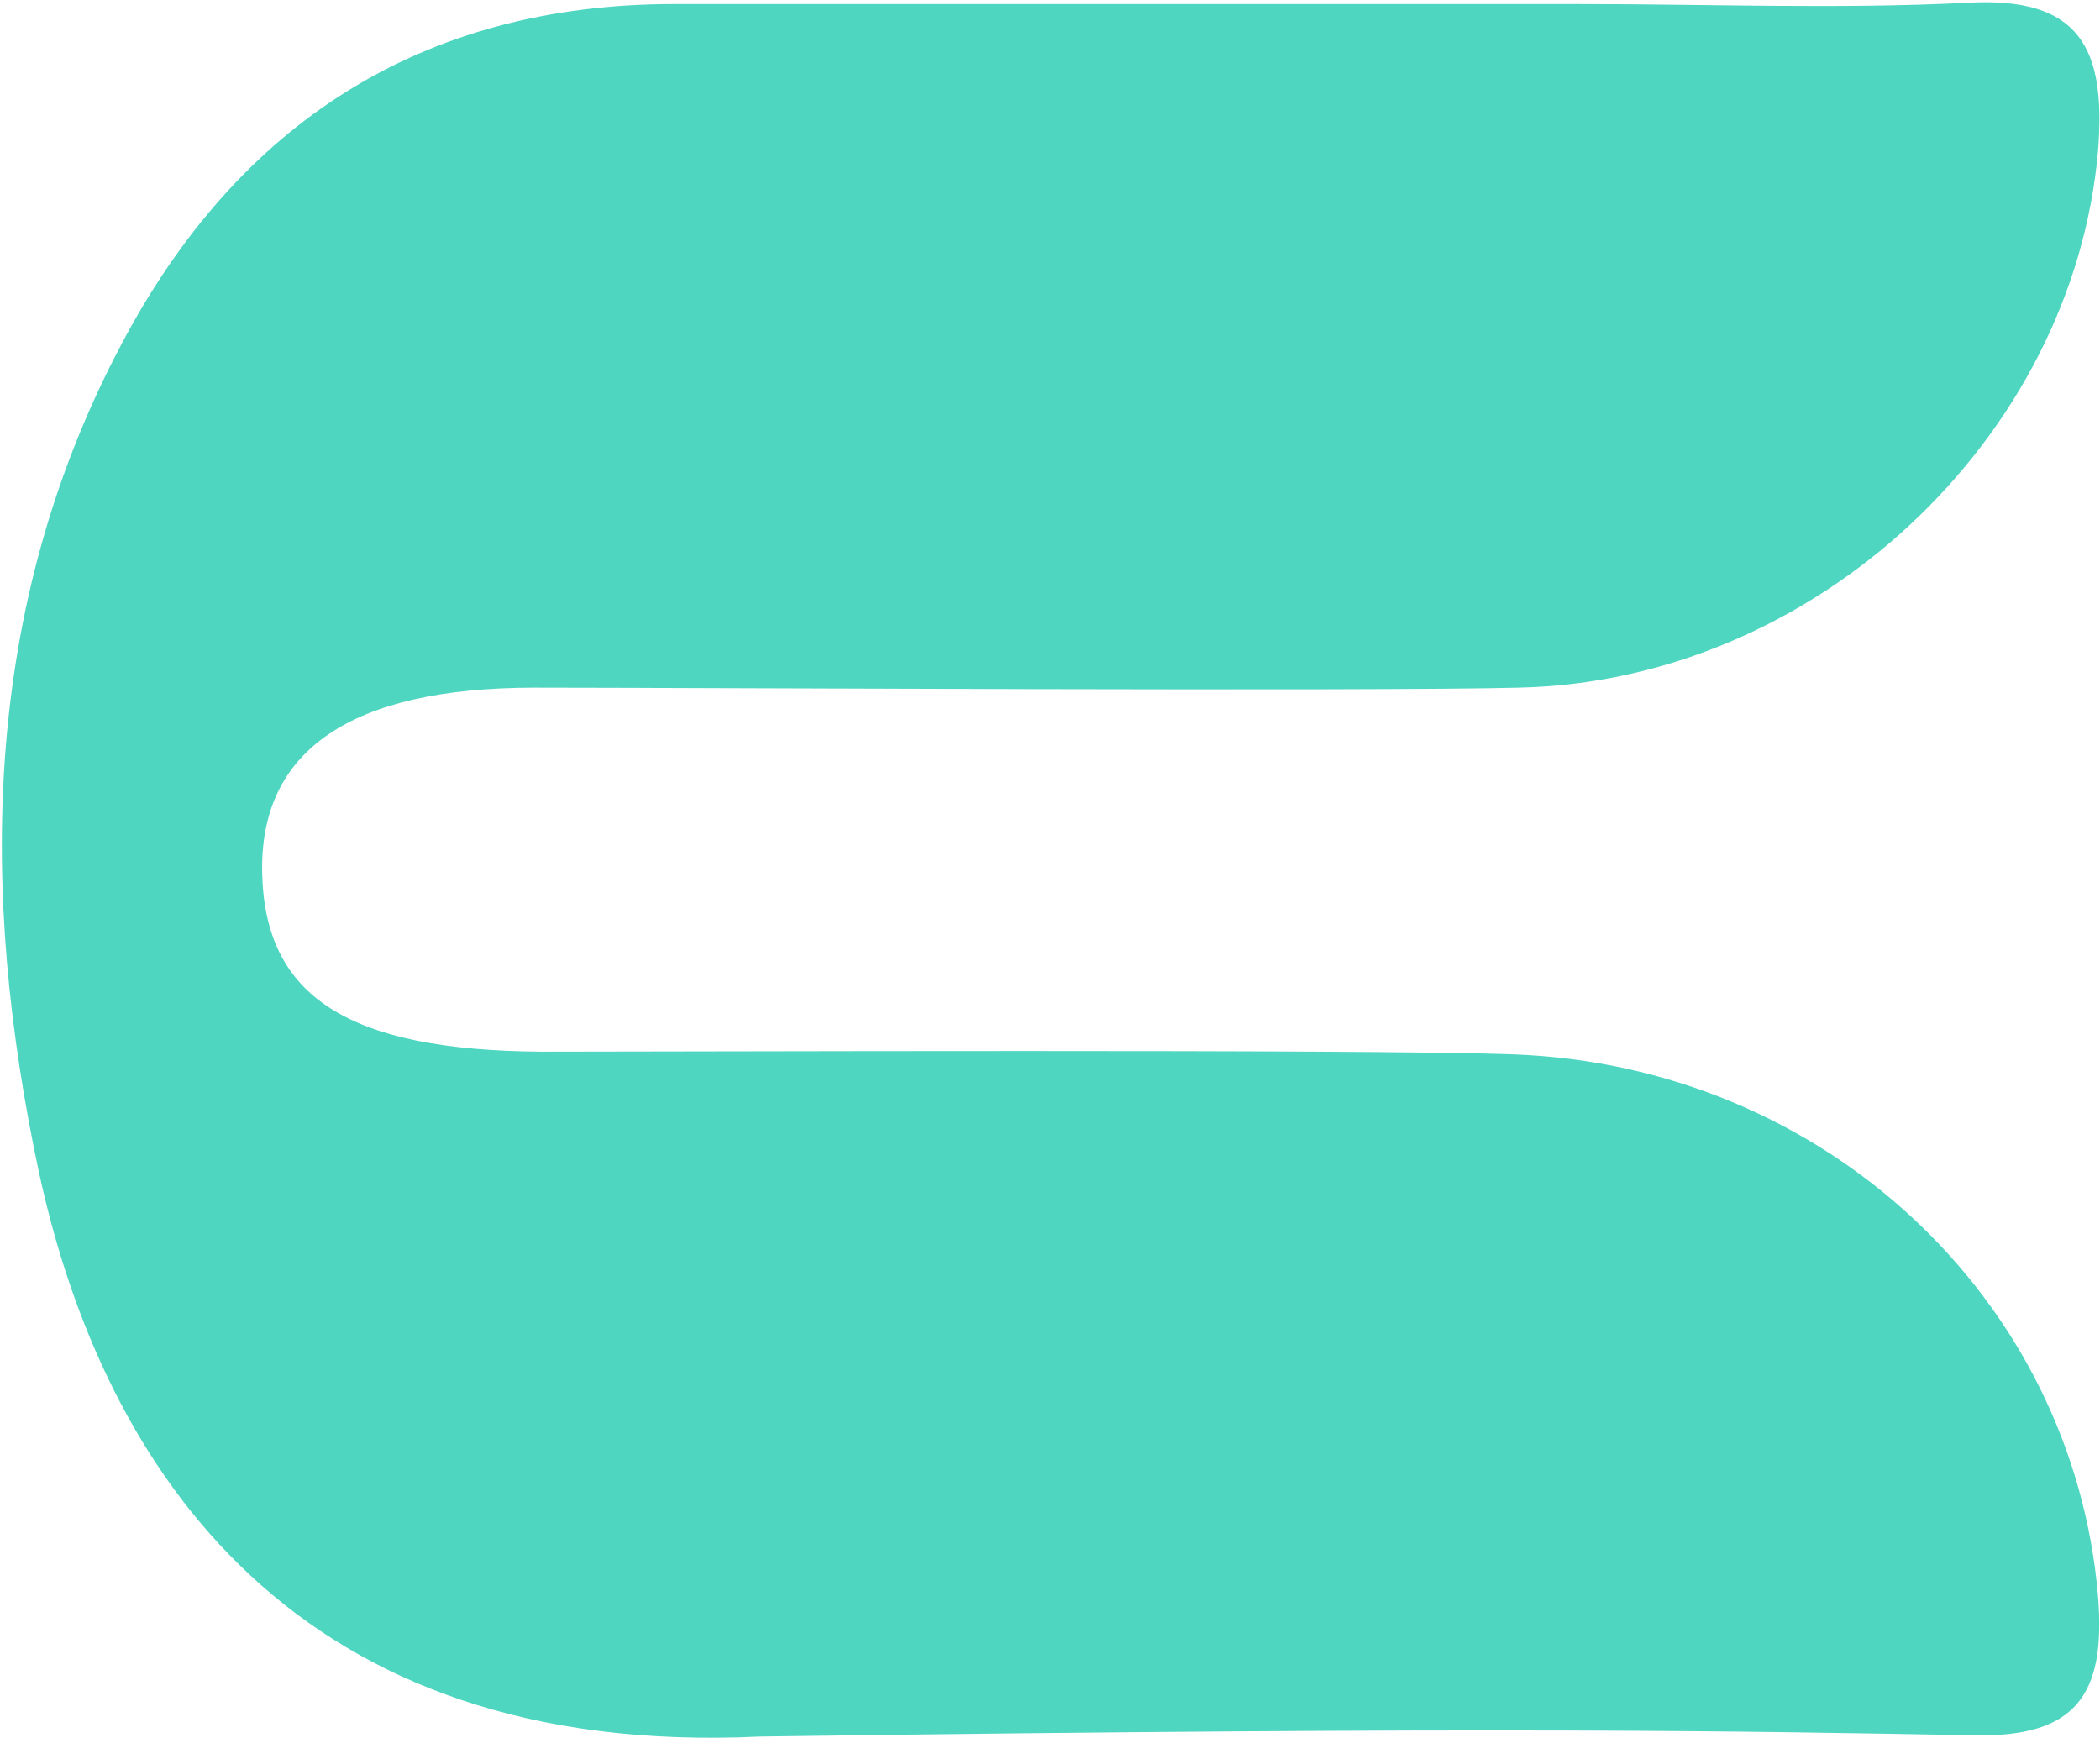 <svg xmlns="http://www.w3.org/2000/svg" width="656" height="543" viewBox="0 0 656 543" fill="none"><path d="M492.804 1.265C533.556 1.265 574.308 2.895 614.653 0.858C650.107 -1.18 657.85 15.528 655.405 46.907C647.662 136.969 566.973 212.768 474.466 214.806C426.786 216.028 214.748 214.806 167.068 214.806C109.608 214.806 81.081 234.367 81.896 272.673C82.711 311.388 108.792 328.096 169.105 328.504C215.155 328.504 425.971 327.689 472.021 329.319C569.825 332.579 647.662 405.933 655.405 498.847C657.85 529.411 648.477 542.859 616.283 542.044C544.967 540.822 473.243 539.192 237.569 542.452C92.899 549.38 32.586 460.133 12.21 366.403C-6.536 278.786 -5.721 189.947 37.884 107.628C74.153 38.757 131.614 1.265 210.672 1.265C249.794 1.265 453.682 1.265 492.804 1.265Z" fill="#4ED6C1"></path></svg>